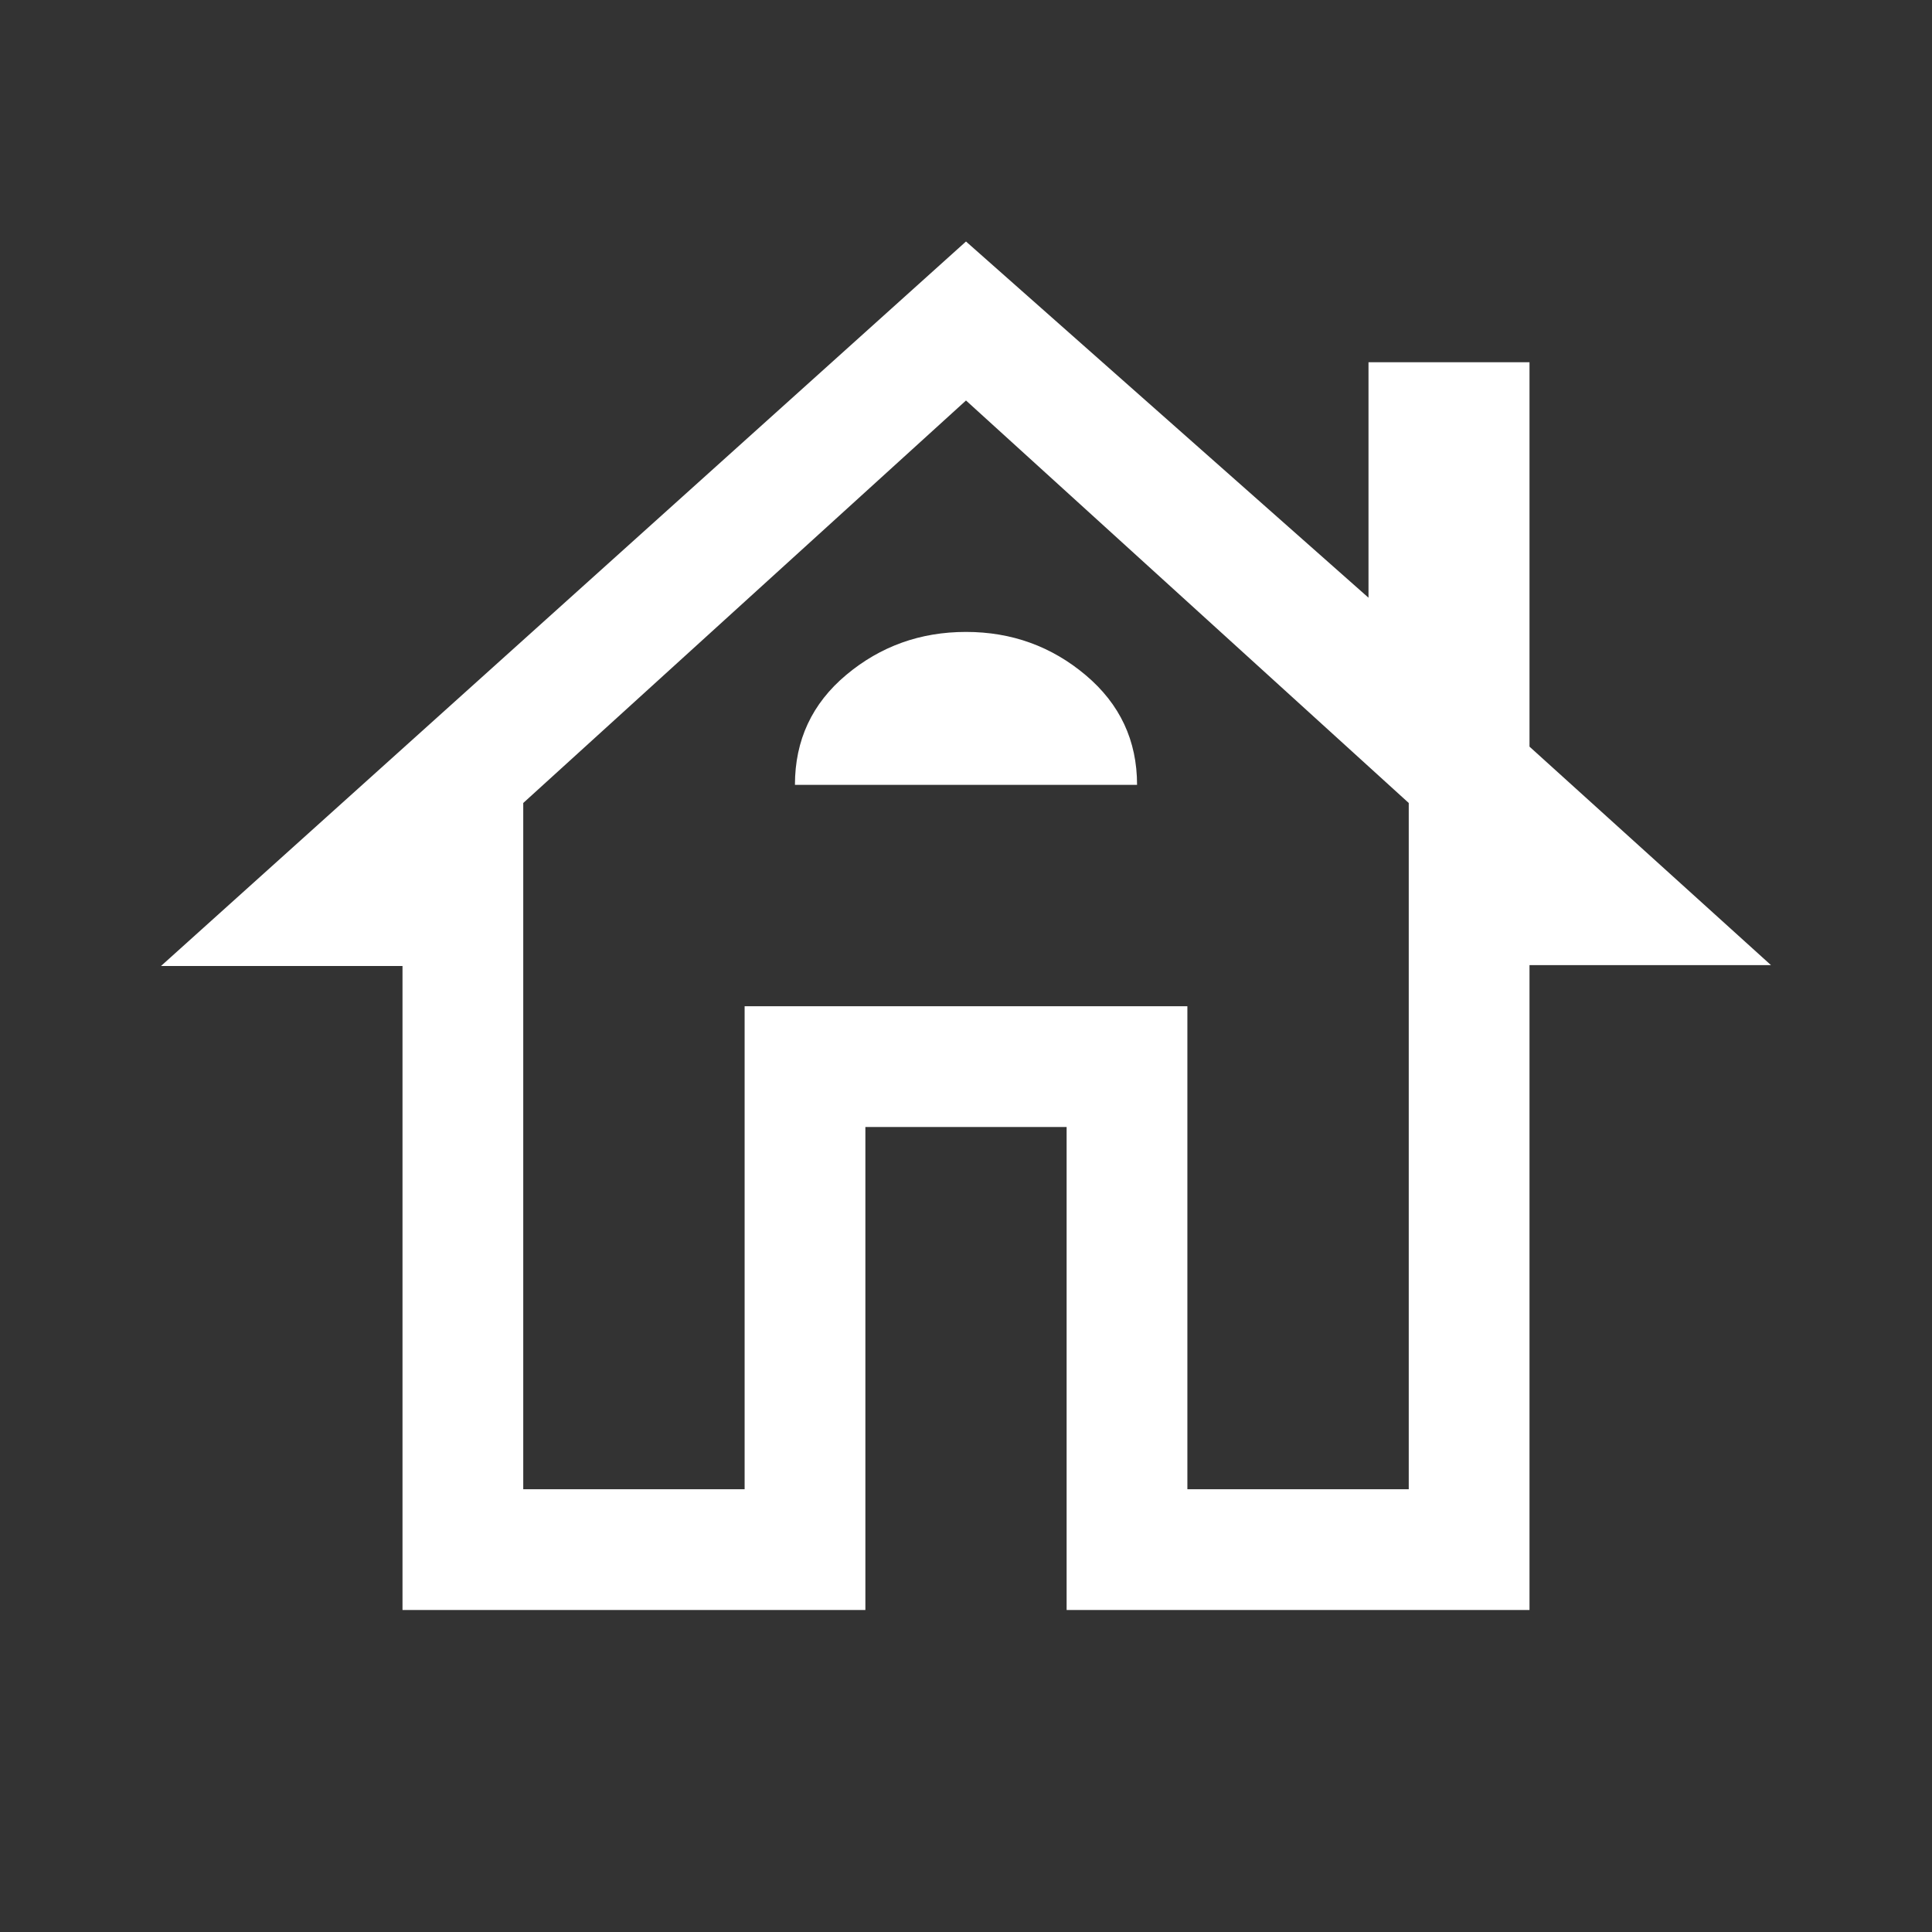 <svg xmlns="http://www.w3.org/2000/svg" height="48" viewBox="0 -960 960 960" width="48" style="fill: #FFFFFF;">
    <rect x="0" y="-960" width="960" height="960" fill="#333333" stroke="none"/>
    <path d="M200-160v-320H80l400-360 200 177v-117h80v191l120 108.574H760V-160H530v-240H430v240H200Zm60-60h110v-240h220v240h110v-341L480-761 260-561v341Zm110-240h220-220Zm25-110h170q0-33-25.5-54.5T480-646q-34 0-59.5 21.342Q395-603.315 395-570Z"/>
</svg>
